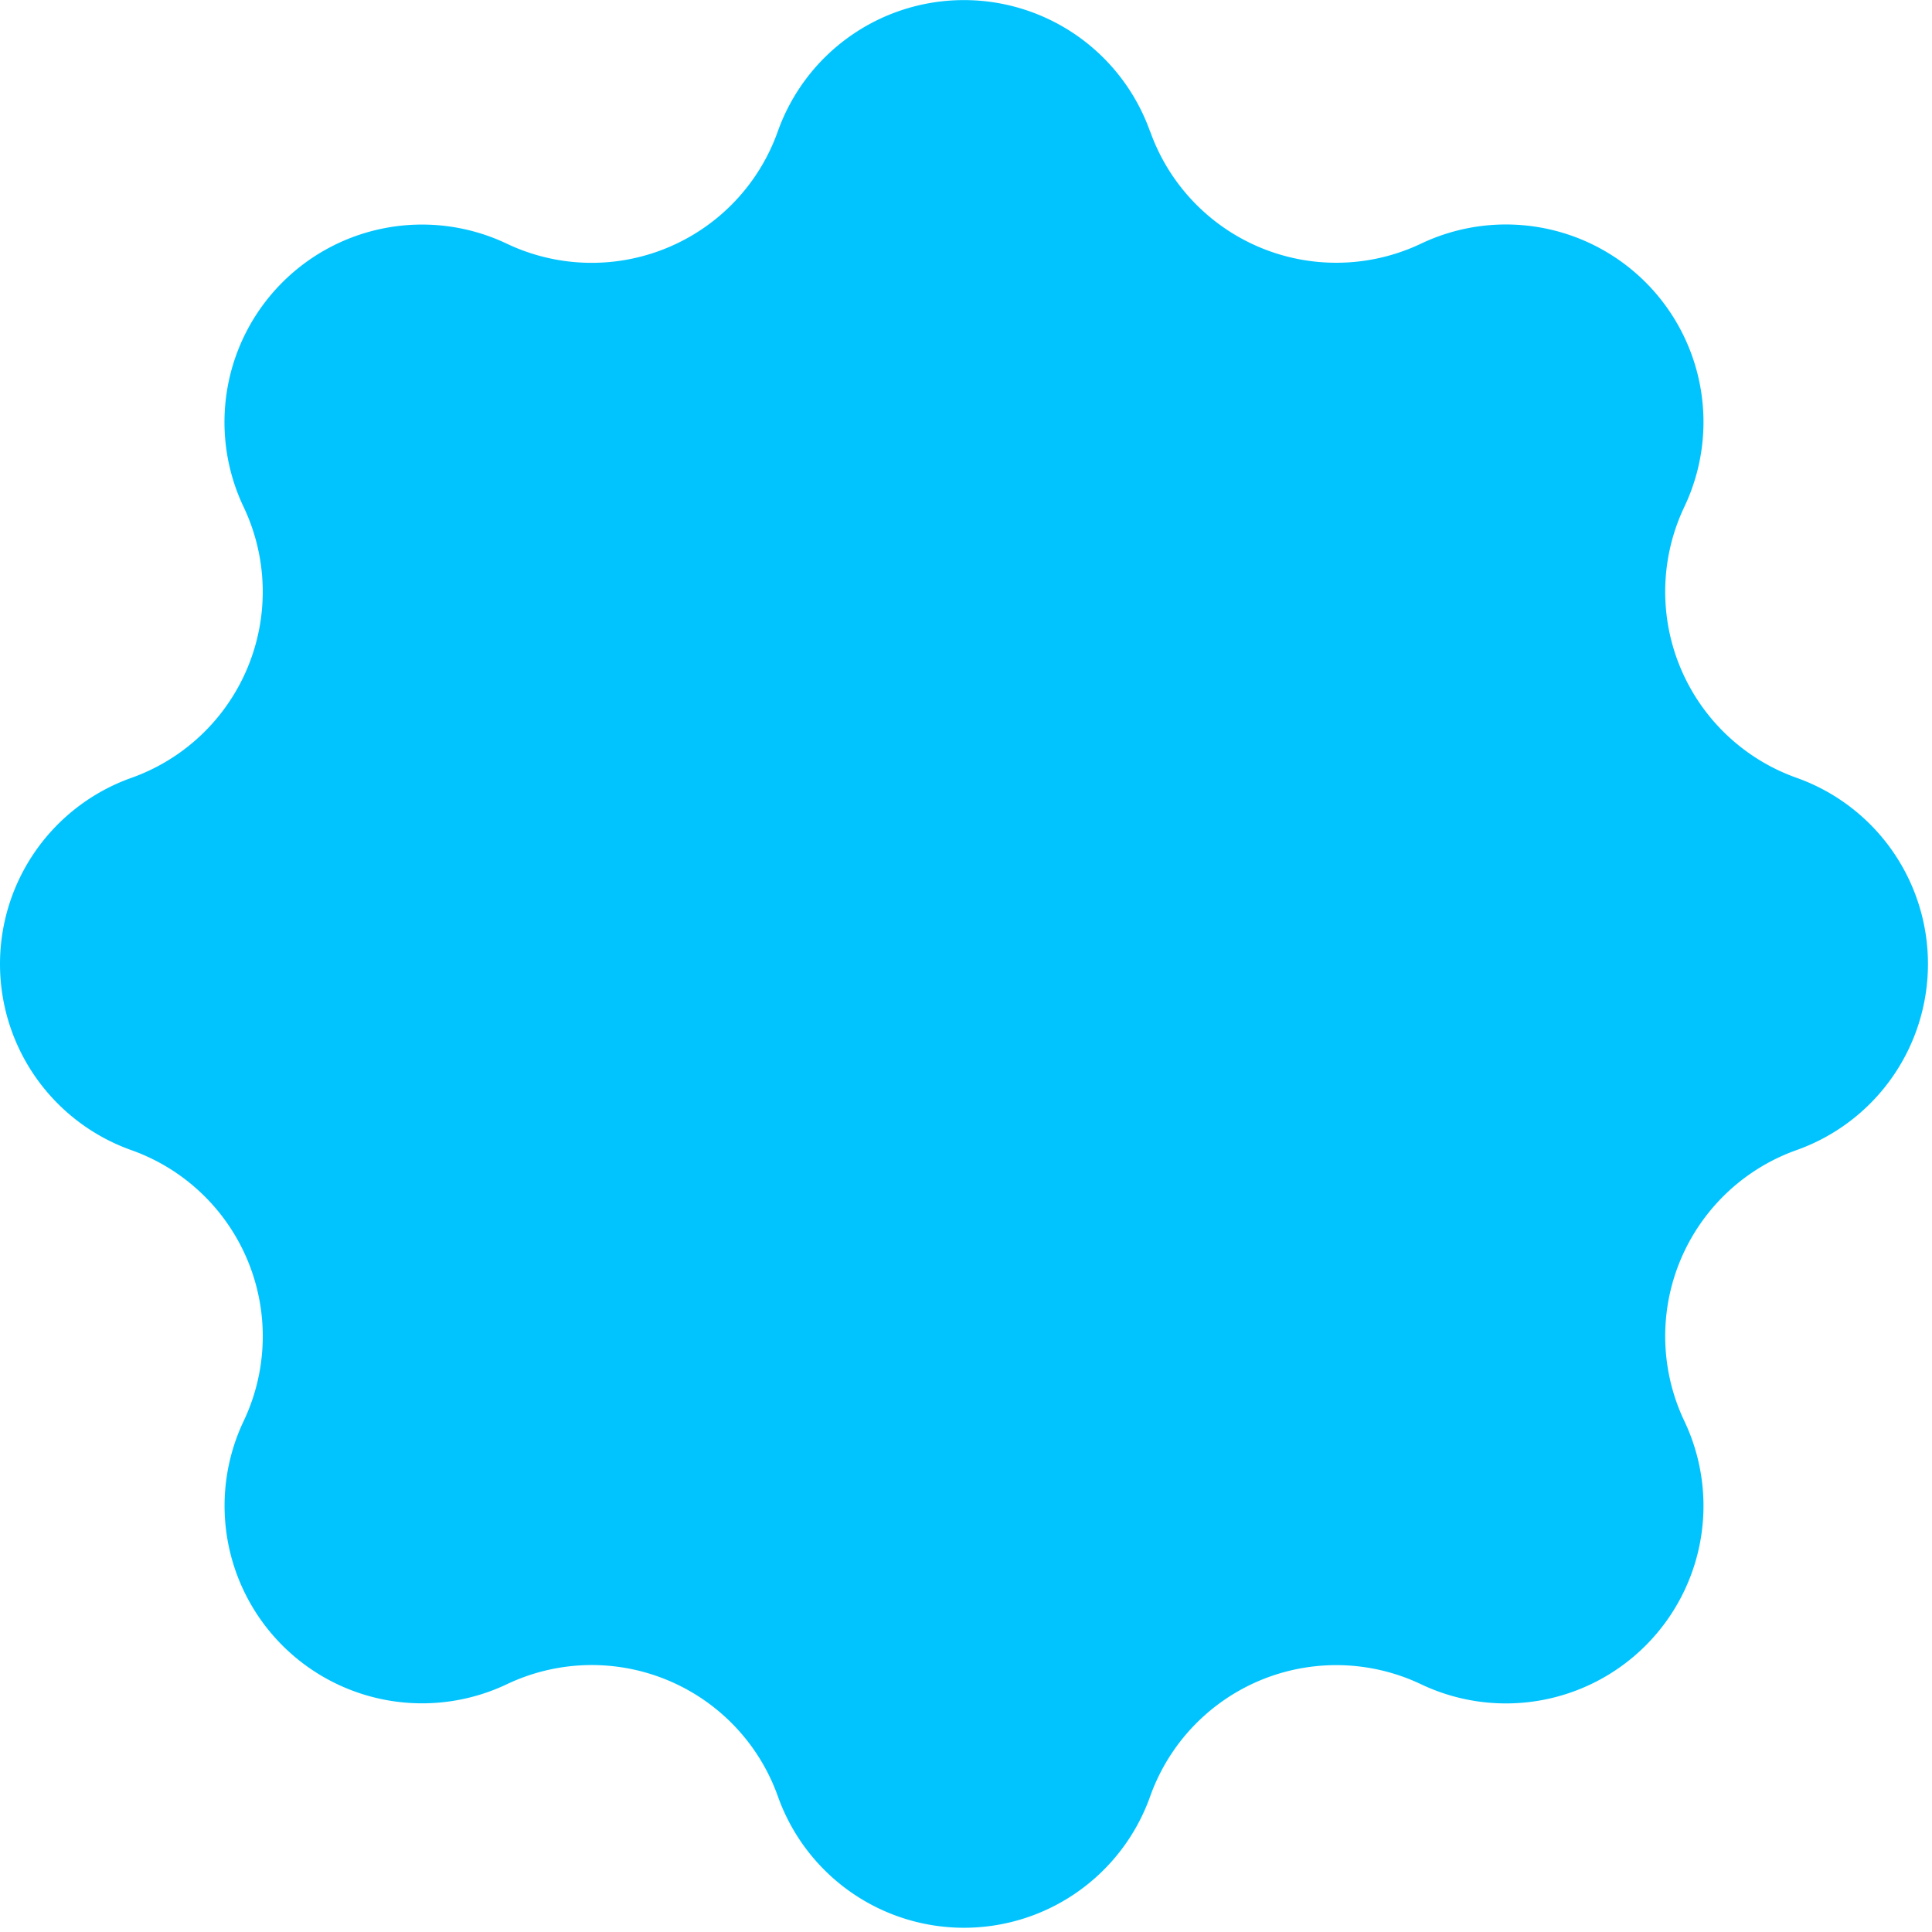 <svg id="Group_1547" data-name="Group 1547" xmlns="http://www.w3.org/2000/svg" xmlns:xlink="http://www.w3.org/1999/xlink" width="64" height="64" viewBox="0 0 64 64">
  <defs>
    <clipPath id="clip-path">
      <rect id="Rectangle_331" data-name="Rectangle 331" width="64" height="64" fill="#01c4fe"/>
    </clipPath>
  </defs>
  <g id="Group_611" data-name="Group 611" clip-path="url(#clip-path)">
    <path id="Path_33" data-name="Path 33" d="M38.1,4.352a6.544,6.544,0,0,0,8.976,3.718,6.544,6.544,0,0,1,8.72,8.72,6.544,6.544,0,0,0,3.718,8.976,6.544,6.544,0,0,1,0,12.332,6.544,6.544,0,0,0-3.718,8.976,6.544,6.544,0,0,1-8.72,8.72A6.544,6.544,0,0,0,38.1,59.509a6.544,6.544,0,0,1-12.331,0,6.544,6.544,0,0,0-8.976-3.718,6.544,6.544,0,0,1-8.72-8.72A6.544,6.544,0,0,0,4.352,38.1a6.544,6.544,0,0,1,0-12.332,6.544,6.544,0,0,0,3.718-8.975,6.544,6.544,0,0,1,8.72-8.72,6.544,6.544,0,0,0,8.975-3.718,6.544,6.544,0,0,1,12.332,0" transform="translate(0 0)" fill="#01c4fe"/>
  </g>
</svg>
